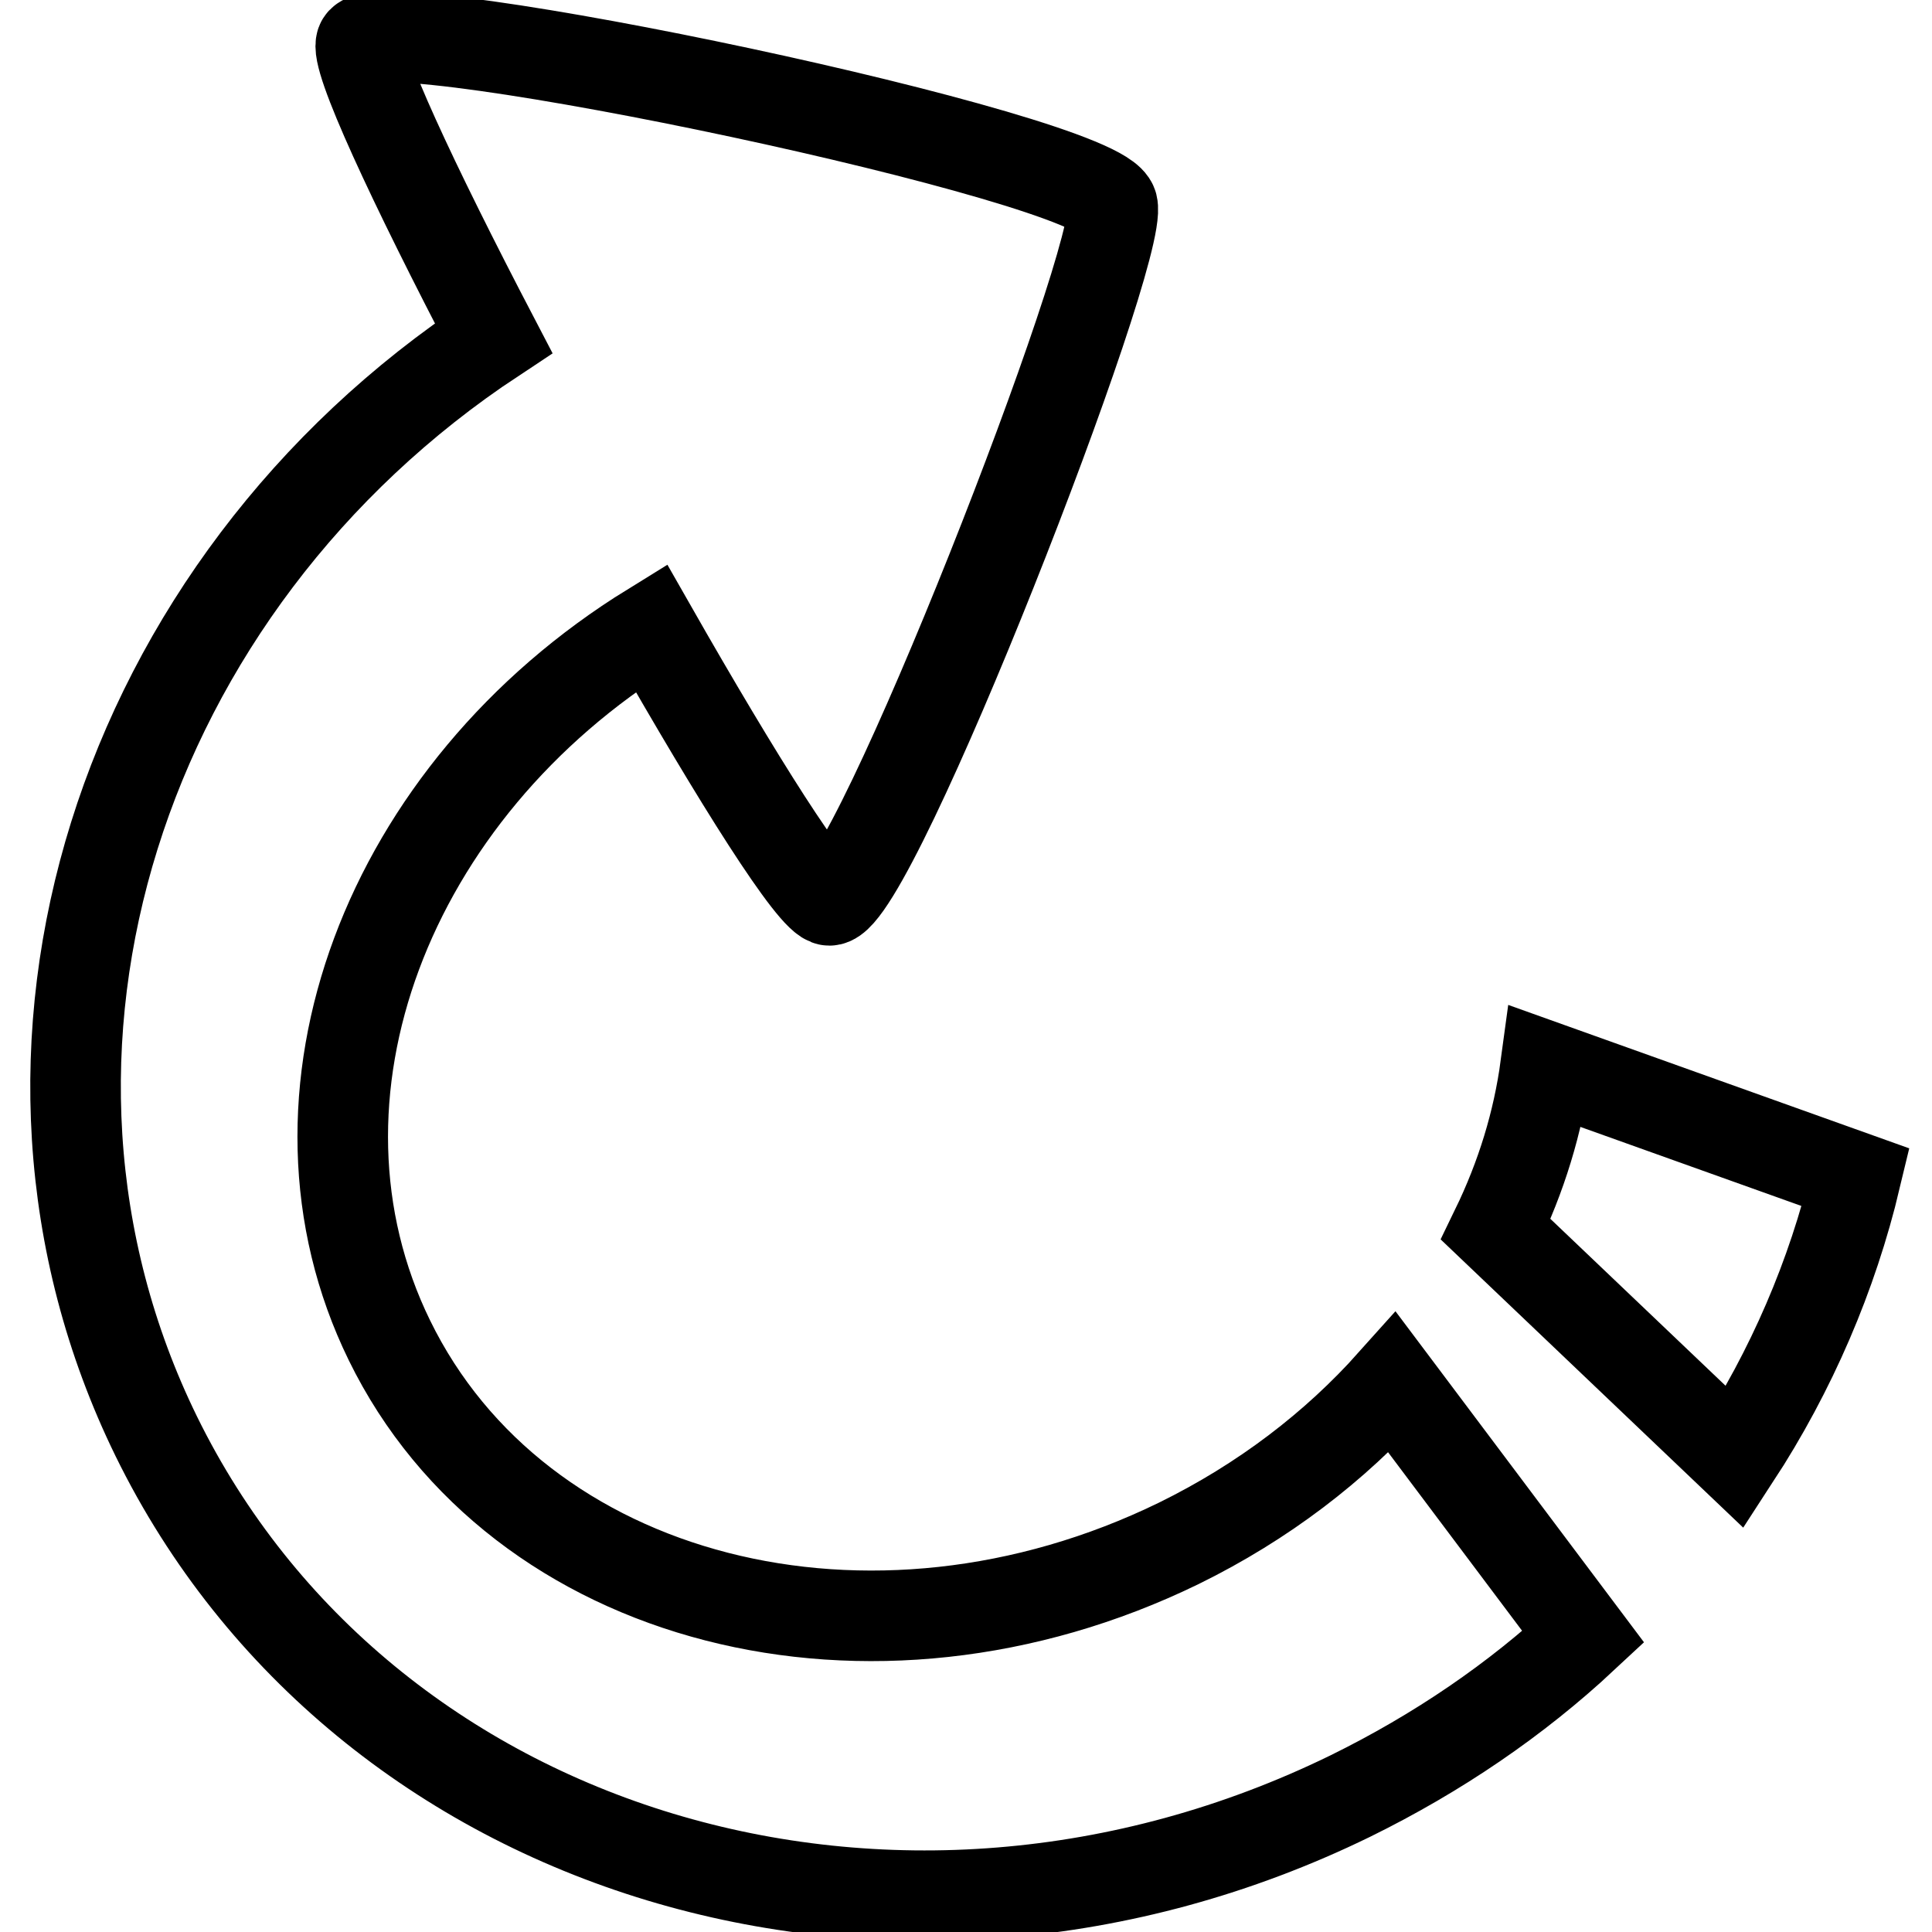 <?xml version="1.0" encoding="utf-8"?>
<!-- Svg Vector Icons : http://www.onlinewebfonts.com/icon -->
<!DOCTYPE svg PUBLIC "-//W3C//DTD SVG 1.1//EN" "http://www.w3.org/Graphics/SVG/1.1/DTD/svg11.dtd">
<svg version="1.1" xmlns="http://www.w3.org/2000/svg" xmlns:xlink="http://www.w3.org/1999/xlink" x="0px" y="0px" viewBox="0 0 256 256" enable-background="new 0 0 256 256" xml:space="preserve">
<g> <path stroke-width="12" fill-opacity="0" stroke="#000000"  d="M156.2,204.5c-40.8,19.9-87.6,7.9-104.6-26.9c-15.8-32.3-0.3-72.8,34.7-94.4c11.4,20,21.5,36.1,23.6,36.1 c5.7,0,39.1-85.8,37.5-92.1c-1.6-6.3-96.6-26.3-99.5-21.6c-1.1,1.8,6.9,18.9,17.5,39.2C15.9,77.5-4.2,139.4,20.7,190.3 c27.3,55.7,98,77.1,158.2,47.7c11.6-5.7,22-12.8,30.9-21.1l-25.3-33.7C176.9,191.7,167.4,199,156.2,204.5z M204.8,141.3 c-1,7.4-3.2,14.6-6.6,21.6l31.7,30.2c7.5-11.5,12.9-24.1,16-37.1L204.8,141.3z"/></g>
</svg>